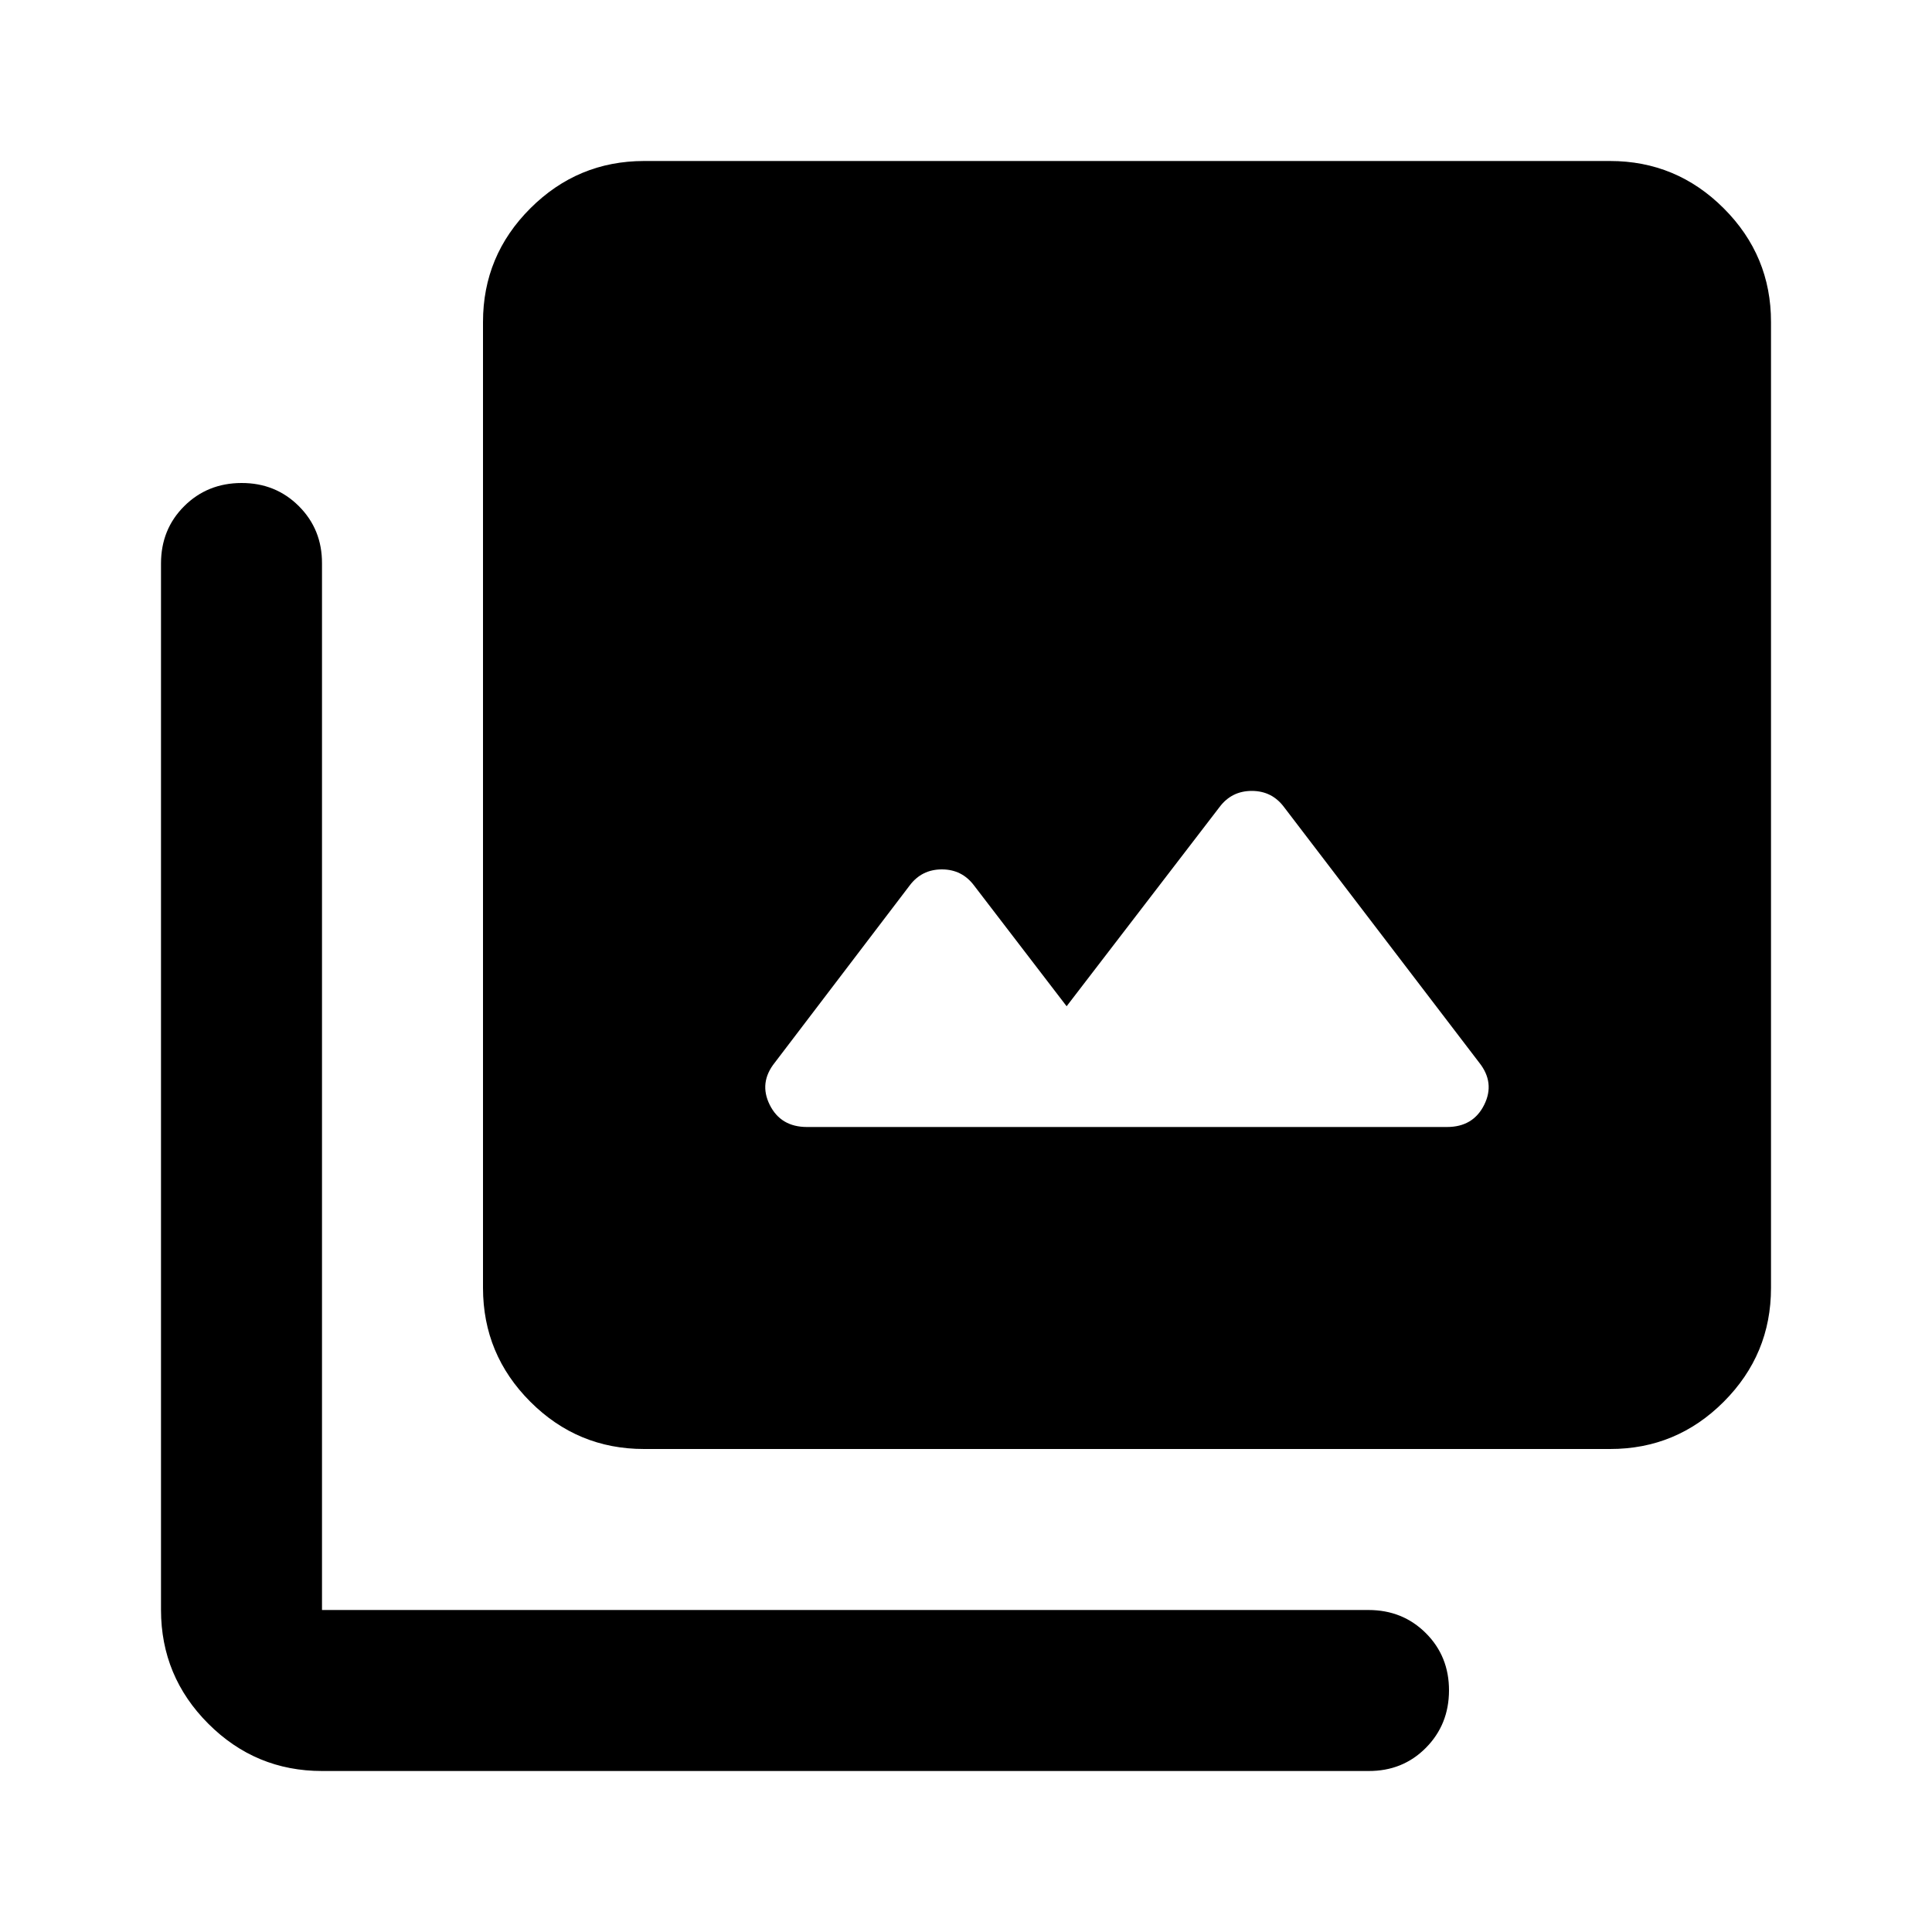 <?xml version="1.0" encoding="utf-8"?>
<!-- Generator: www.svgicons.com -->
<svg xmlns="http://www.w3.org/2000/svg" width="800" height="800" viewBox="0 0 24 24">
<path fill="currentColor" d="M13.25 12.5L12.1 11q-.15-.2-.4-.2t-.4.2l-1.675 2.2q-.2.25-.063.525t.463.275h7.95q.325 0 .462-.275t-.062-.525l-2.425-3.175q-.15-.2-.4-.2t-.4.2zM8 18q-.825 0-1.412-.587T6 16V4q0-.825.588-1.412T8 2h12q.825 0 1.413.588T22 4v12q0 .825-.587 1.413T20 18zm-4 4q-.825 0-1.412-.587T2 20V7q0-.425.288-.712T3 6t.713.288T4 7v13h13q.425 0 .713.288T18 21t-.288.713T17 22z"/>
</svg>